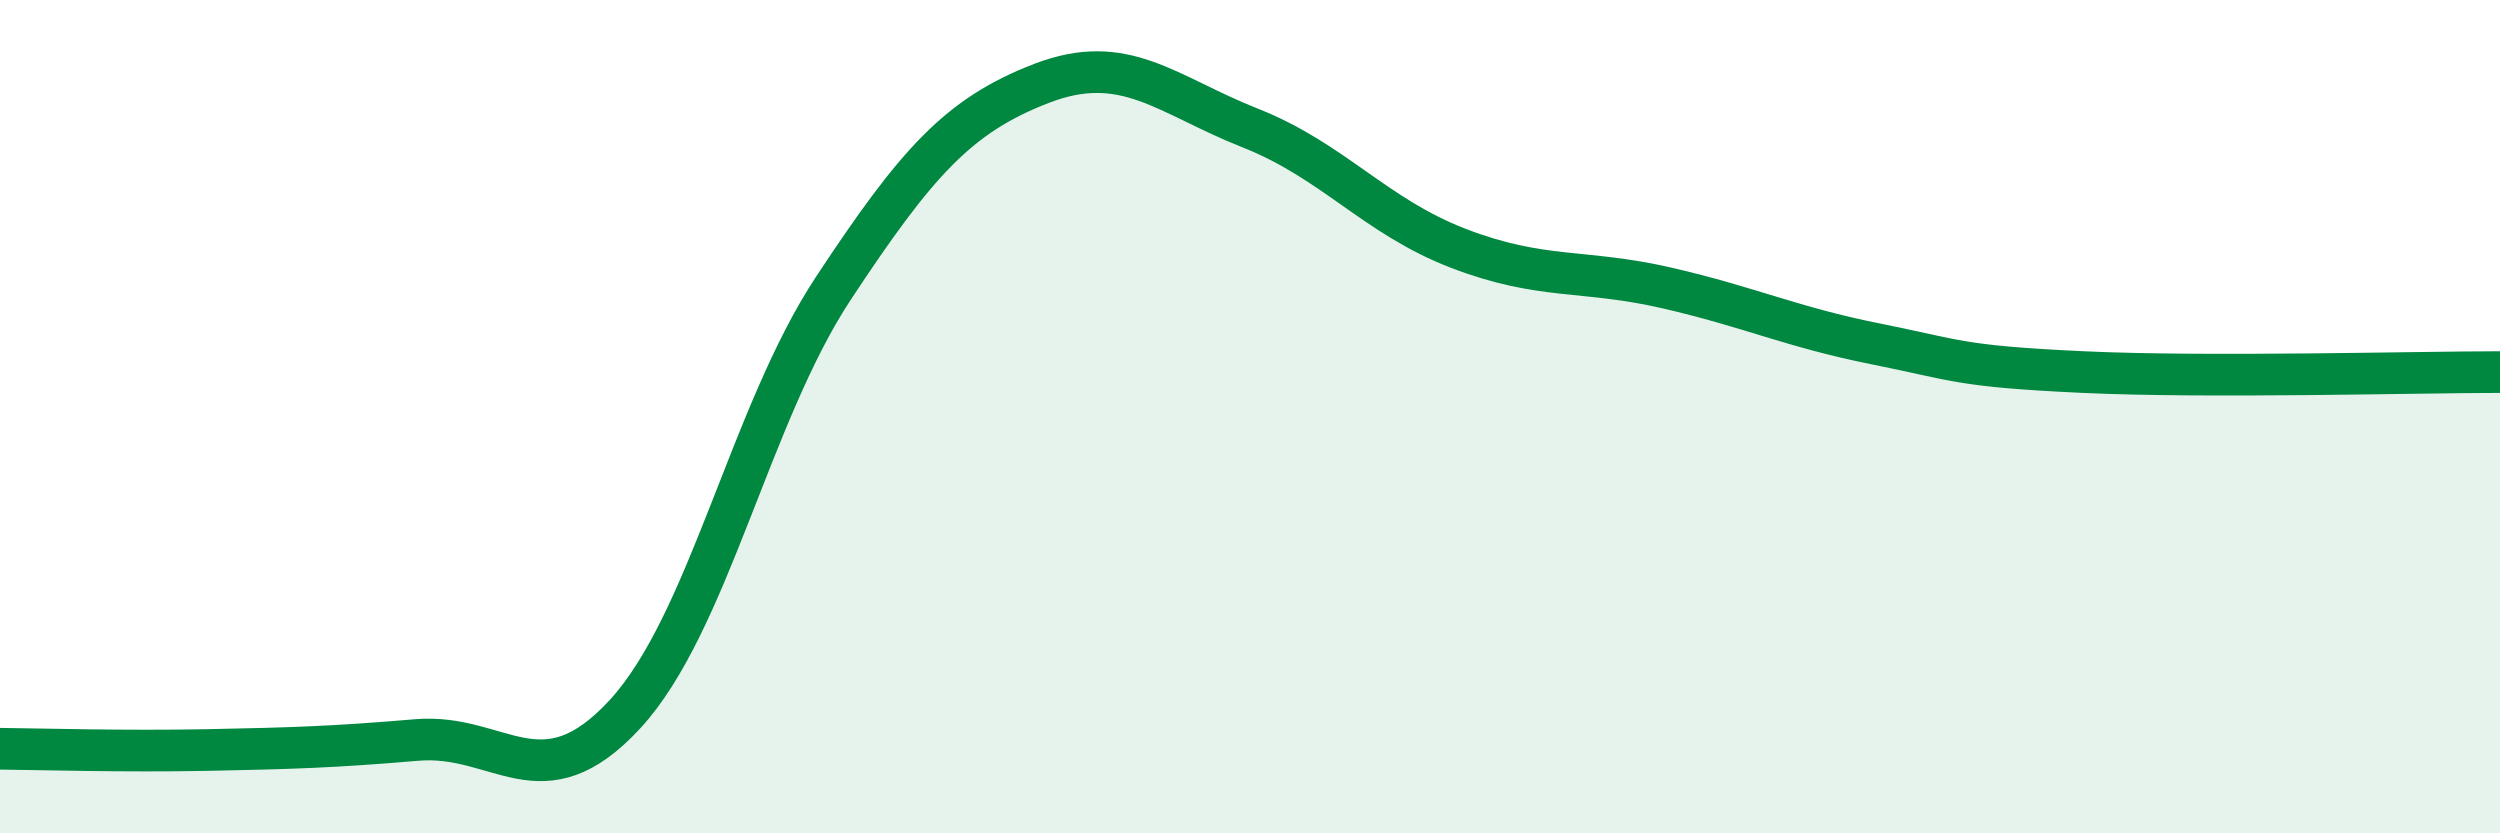 
    <svg width="60" height="20" viewBox="0 0 60 20" xmlns="http://www.w3.org/2000/svg">
      <path
        d="M 0,17.97 C 1,17.98 3,18.04 5,18 C 7,17.96 8,17.93 10,17.76 C 12,17.59 13,19.31 15,17.14 C 17,14.97 18,9.95 20,6.92 C 22,3.89 23,2.77 25,2 C 27,1.23 28,2.28 30,3.07 C 32,3.86 33,5.19 35,5.96 C 37,6.73 38,6.45 40,6.91 C 42,7.37 43,7.85 45,8.25 C 47,8.65 47,8.79 50,8.93 C 53,9.07 58,8.93 60,8.93L60 20L0 20Z"
        fill="#008740"
        opacity="0.1"
        stroke-linecap="round"
        stroke-linejoin="round"
      />
      <path
        d="M 0,17.97 C 1,17.98 3,18.04 5,18 C 7,17.96 8,17.93 10,17.76 C 12,17.59 13,19.31 15,17.14 C 17,14.97 18,9.95 20,6.92 C 22,3.89 23,2.77 25,2 C 27,1.23 28,2.28 30,3.07 C 32,3.86 33,5.19 35,5.96 C 37,6.73 38,6.45 40,6.91 C 42,7.37 43,7.85 45,8.25 C 47,8.65 47,8.79 50,8.93 C 53,9.07 58,8.93 60,8.93"
        stroke="#008740"
        stroke-width="1"
        fill="none"
        stroke-linecap="round"
        stroke-linejoin="round"
      />
    </svg>
  